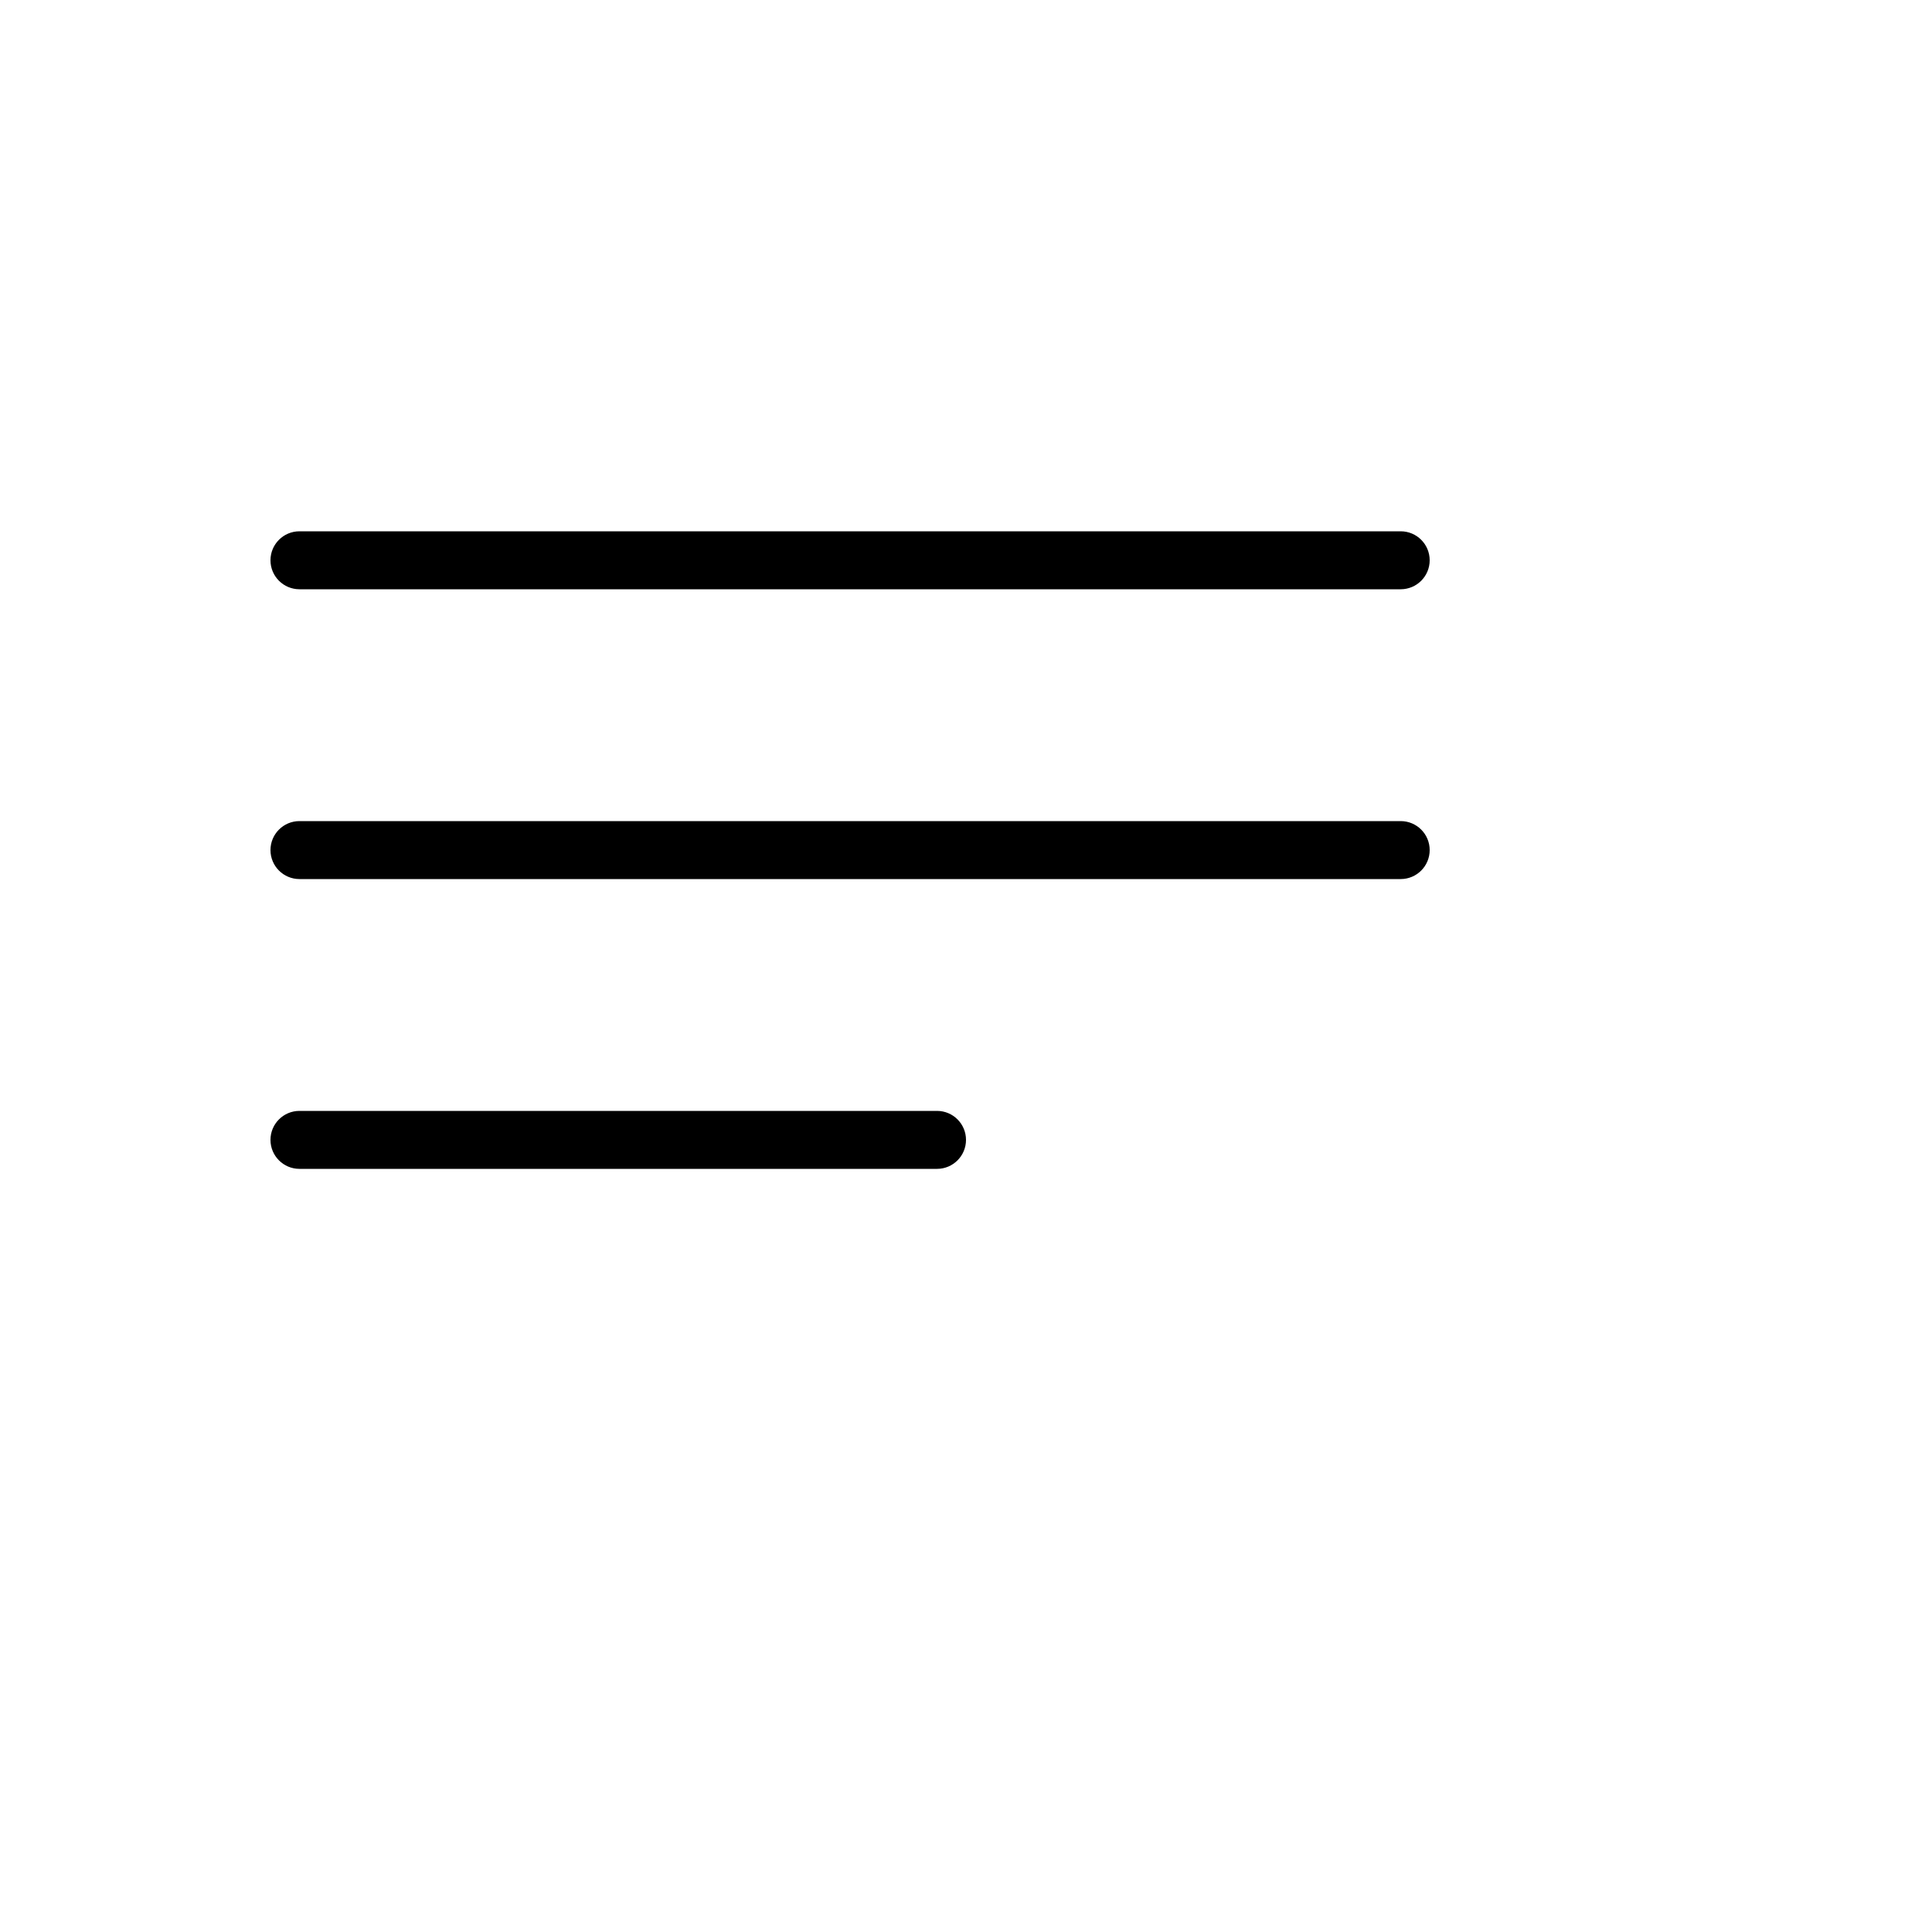 <svg xmlns="http://www.w3.org/2000/svg" version="1.1" xmlns:xlink="http://www.w3.org/1999/xlink" width="100%" height="100%" id="svgWorkerArea" viewBox="-25 -25 625 625" xmlns:idraw="https://idraw.muisca.co" style="background: white;"><defs id="defsdoc"><pattern id="patternBool" x="0" y="0" width="10" height="10" patternUnits="userSpaceOnUse" patternTransform="rotate(35)"><circle cx="5" cy="5" r="4" style="stroke: none;fill: #ff000070;"></circle></pattern></defs><g id="fileImp-614955753" class="cosito"><path id="pathImp-112447320" class="grouped" d="M71.875 165.625C71.875 165.625 428.125 165.625 428.125 165.625 433.302 165.625 437.5 161.427 437.5 156.25 437.5 151.073 433.302 146.875 428.125 146.875 428.125 146.875 71.875 146.875 71.875 146.875 66.698 146.875 62.5 151.073 62.5 156.25 62.5 161.427 66.698 165.625 71.875 165.625 71.875 165.625 71.875 165.625 71.875 165.625M278.125 334.375C278.125 334.375 71.875 334.375 71.875 334.375 66.698 334.375 62.5 338.573 62.5 343.75 62.5 348.927 66.698 353.125 71.875 353.125 71.875 353.125 278.125 353.125 278.125 353.125 283.302 353.125 287.5 348.927 287.5 343.75 287.5 338.573 283.302 334.375 278.125 334.375 278.125 334.375 278.125 334.375 278.125 334.375M428.125 240.625C428.125 240.625 71.875 240.625 71.875 240.625 66.698 240.625 62.5 244.823 62.5 250 62.5 255.177 66.698 259.375 71.875 259.375 71.875 259.375 428.125 259.375 428.125 259.375 433.302 259.375 437.5 255.177 437.5 250 437.5 244.823 433.302 240.625 428.125 240.625 428.125 240.625 428.125 240.625 428.125 240.625"></path></g></svg>